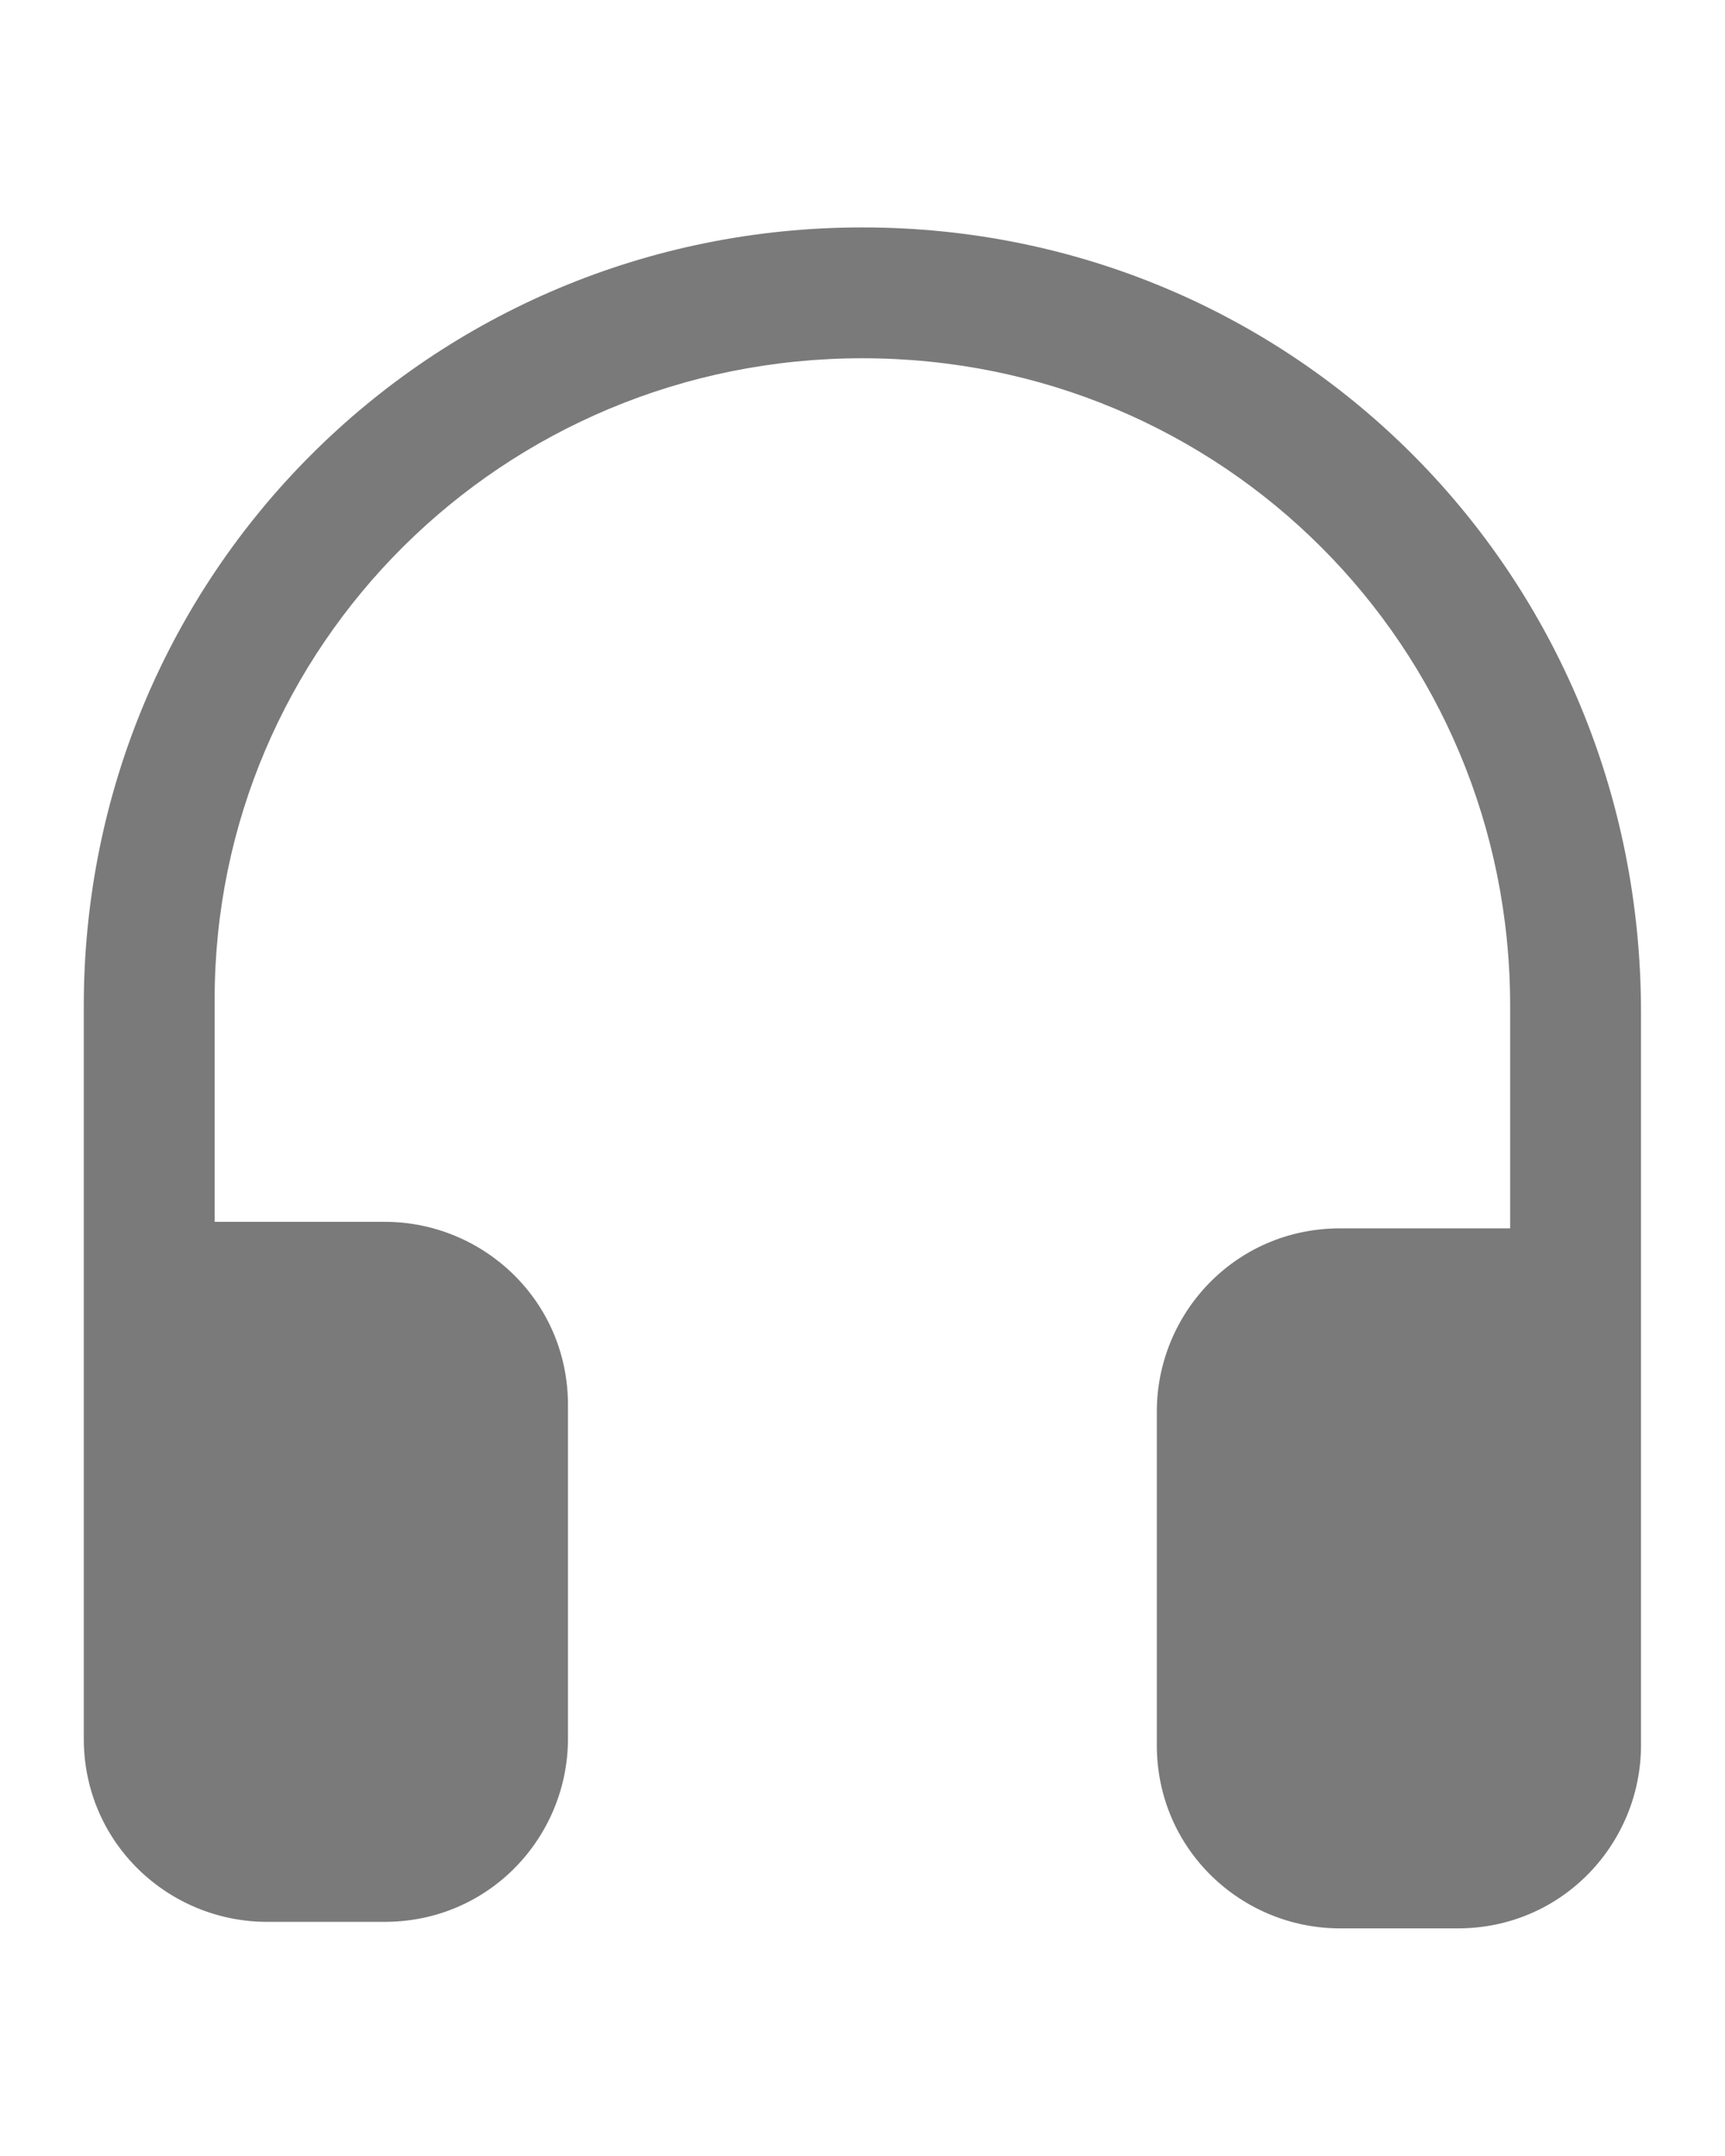 <?xml version="1.0" encoding="UTF-8" standalone="no"?>
<!DOCTYPE svg PUBLIC "-//W3C//DTD SVG 1.1//EN" "http://www.w3.org/Graphics/SVG/1.1/DTD/svg11.dtd">
<svg width="100%" height="100%" viewBox="0 0 100 125" version="1.1" xmlns="http://www.w3.org/2000/svg" xmlns:xlink="http://www.w3.org/1999/xlink" xml:space="preserve" xmlns:serif="http://www.serif.com/" style="fill-rule:evenodd;clip-rule:evenodd;stroke-linejoin:round;stroke-miterlimit:2;">
    <g transform="matrix(3.793,0,0,3.793,-10.694,1.806)">
        <path d="M16,3C22.6,3 27.9,8.3 27.9,15L27.9,26.2C27.9,27.7 26.7,29 25.1,29L23.3,29C21.8,29 20.5,27.8 20.5,26.2L20.5,21.1C20.5,19.6 21.7,18.3 23.3,18.3L25.9,18.3L25.9,14.9C25.9,9.4 21.5,5 16,5C10.5,5 6.1,9.4 6.1,14.8L6.1,18.2L8.7,18.2C10.2,18.2 11.5,19.4 11.5,21L11.5,26.1C11.5,27.6 10.3,28.9 8.7,28.9L6.9,28.9C5.4,28.9 4.1,27.7 4.1,26.1L4.1,14.9C4.1,8.3 9.4,3 16,3Z" style="fill:rgb(122,122,122);"/>
    </g>
</svg>
